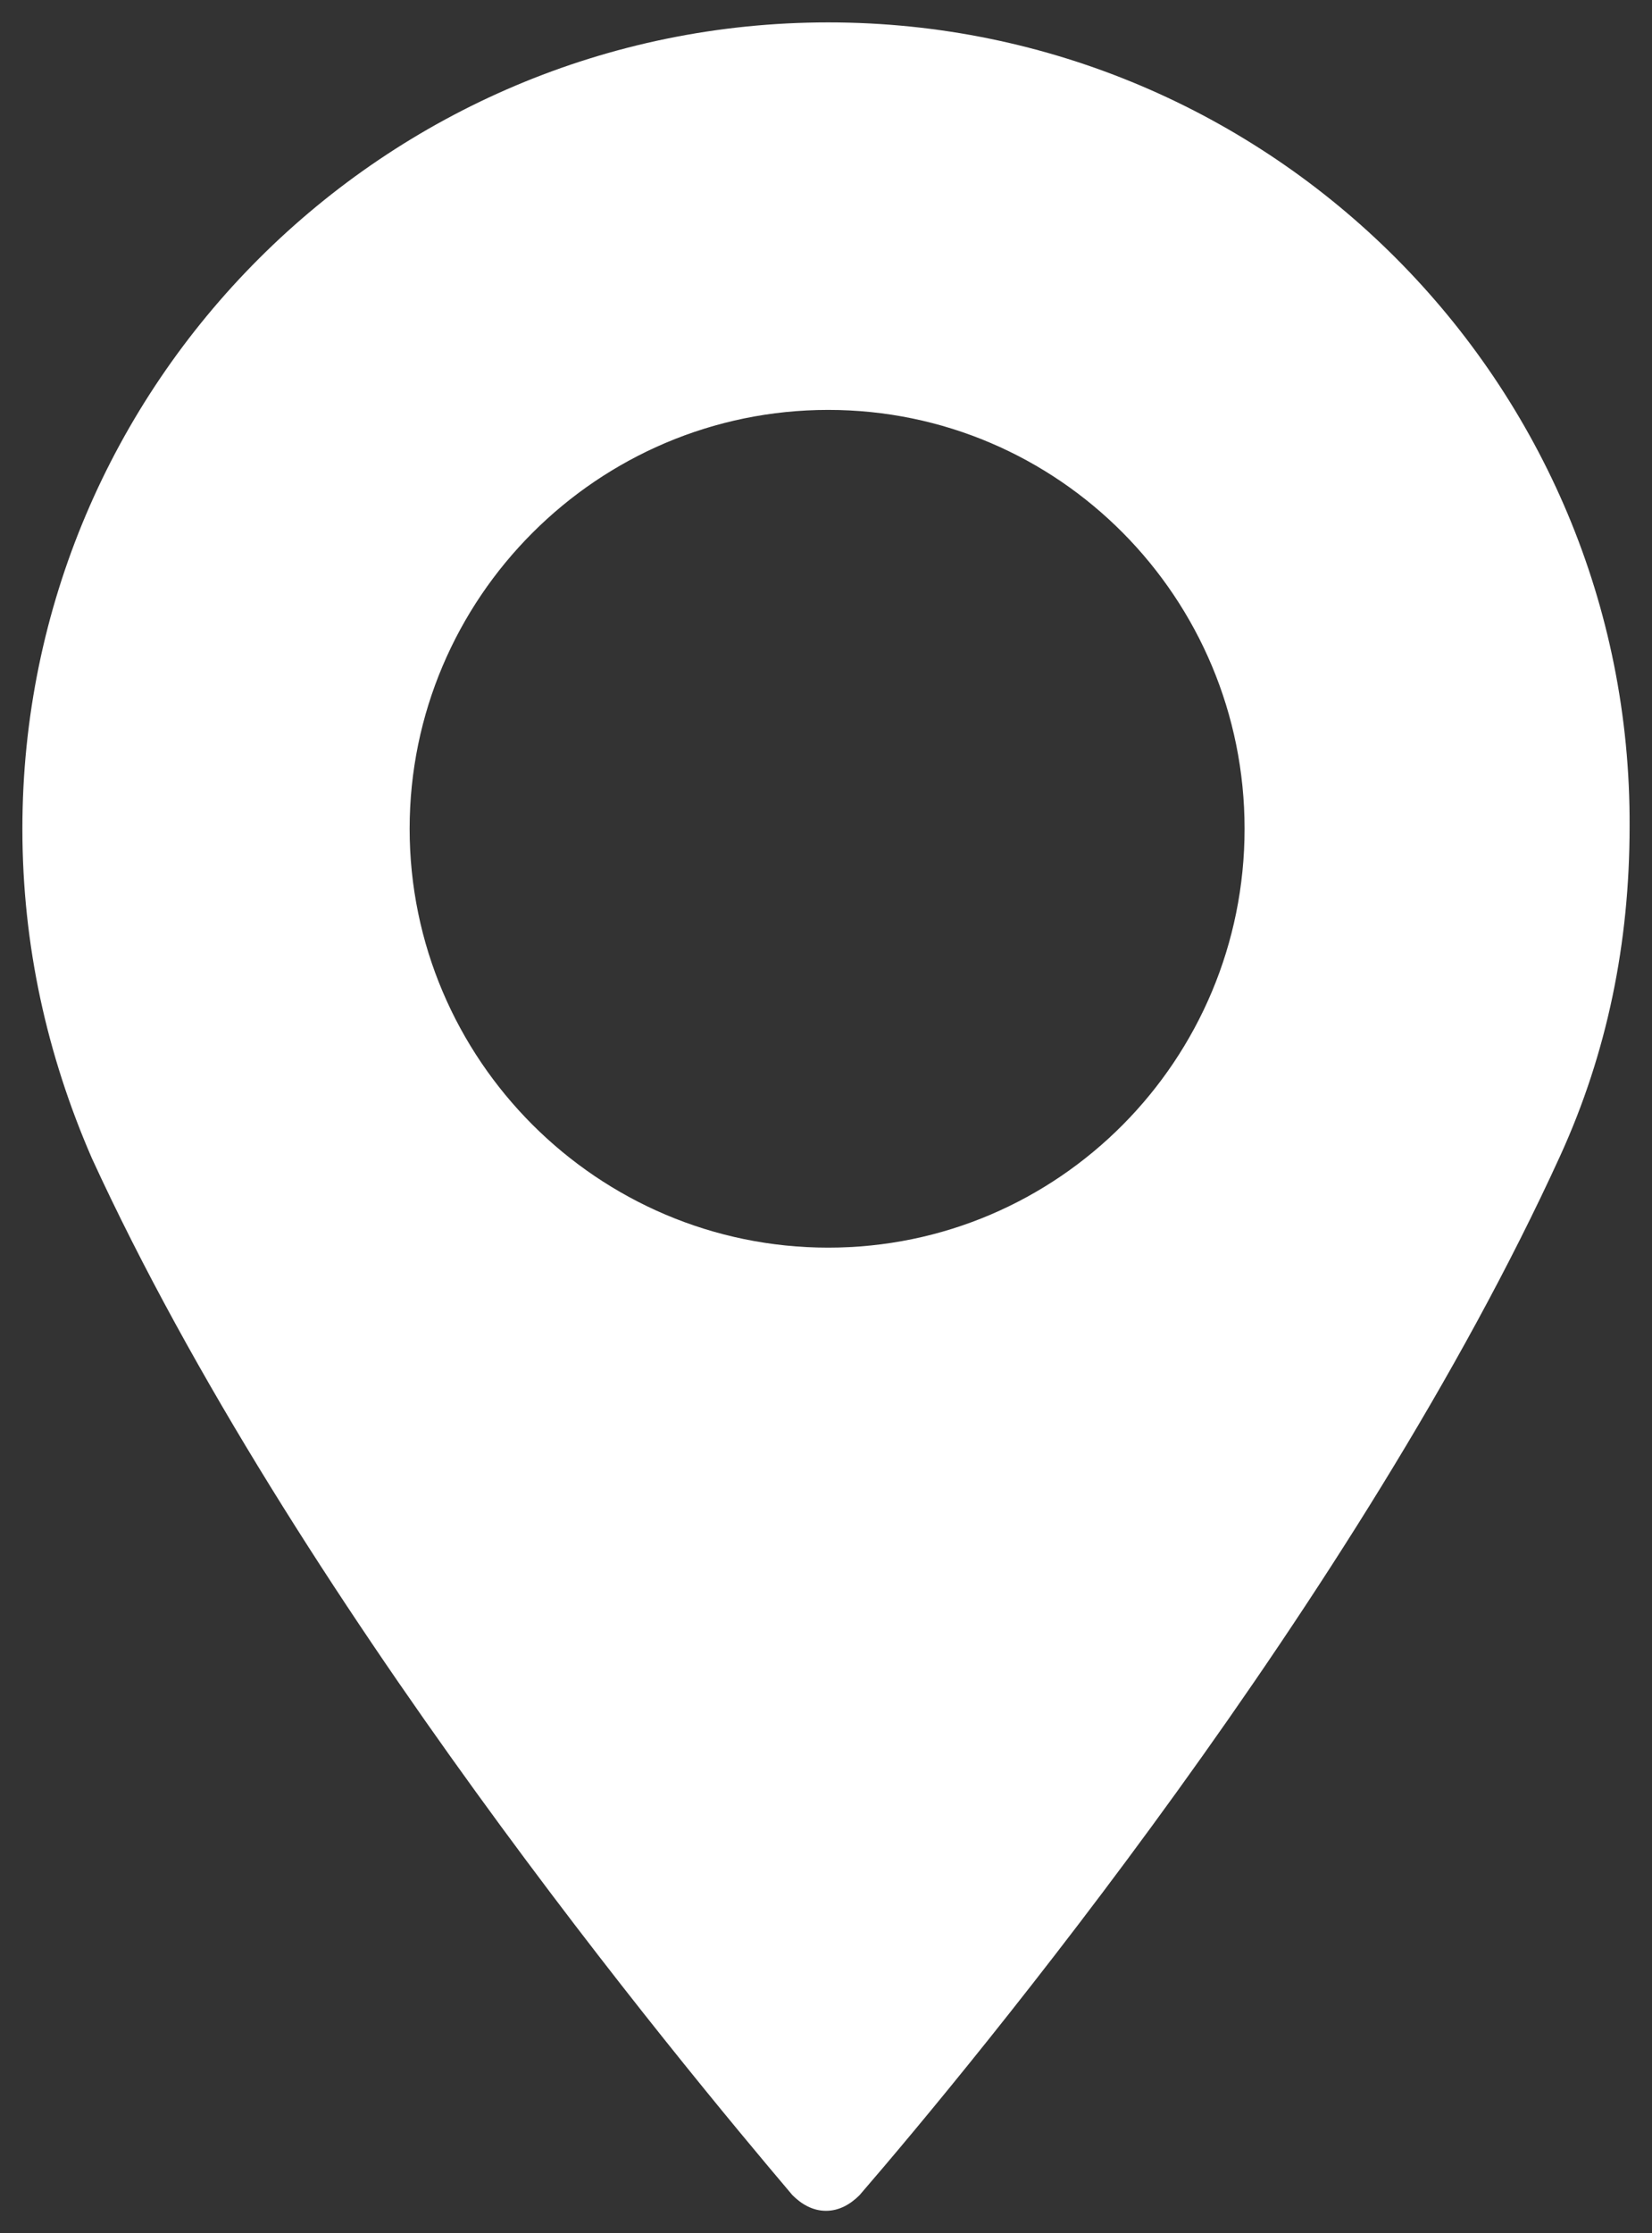 <?xml version="1.0" encoding="UTF-8"?> <svg xmlns="http://www.w3.org/2000/svg" viewBox="6011.9 5394 73.801 99.7" data-guides="{&quot;vertical&quot;:[],&quot;horizontal&quot;:[]}"><rect x="6011.9" y="5394" width="73.801" height="99.7" fill="#333333" stroke="none"/><path fill="#ffffff" stroke="none" fill-opacity="1" stroke-width="1" stroke-opacity="1" font-size-adjust="none" class="st0" id="tSvg1844e13fe83" title="Path 2" d="M 6048.9 5395 C 6029.1 5395 6012.9 5411.1 6012.9 5431C 6012.9 5436.2 6014 5441.1 6016 5445.7C 6025 5465.3 6042.3 5486.1 6047.3 5492C 6047.7 5492.4 6048.2 5492.7 6048.8 5492.7C 6049.4 5492.7 6049.9 5492.4 6050.3 5492C 6055.4 5486.1 6072.6 5465.3 6081.6 5445.6C 6083.7 5441 6084.7 5436.1 6084.7 5430.9C 6084.8 5411.1 6068.7 5395 6048.9 5395ZM 6048.9 5449.7 C 6038.6 5449.7 6030.2 5441.3 6030.2 5431C 6030.2 5420.7 6038.6 5412.3 6048.9 5412.3C 6059.2 5412.3 6067.5 5420.7 6067.5 5431C 6067.5 5441.3 6059.2 5449.7 6048.9 5449.7Z"></path><defs></defs></svg> 